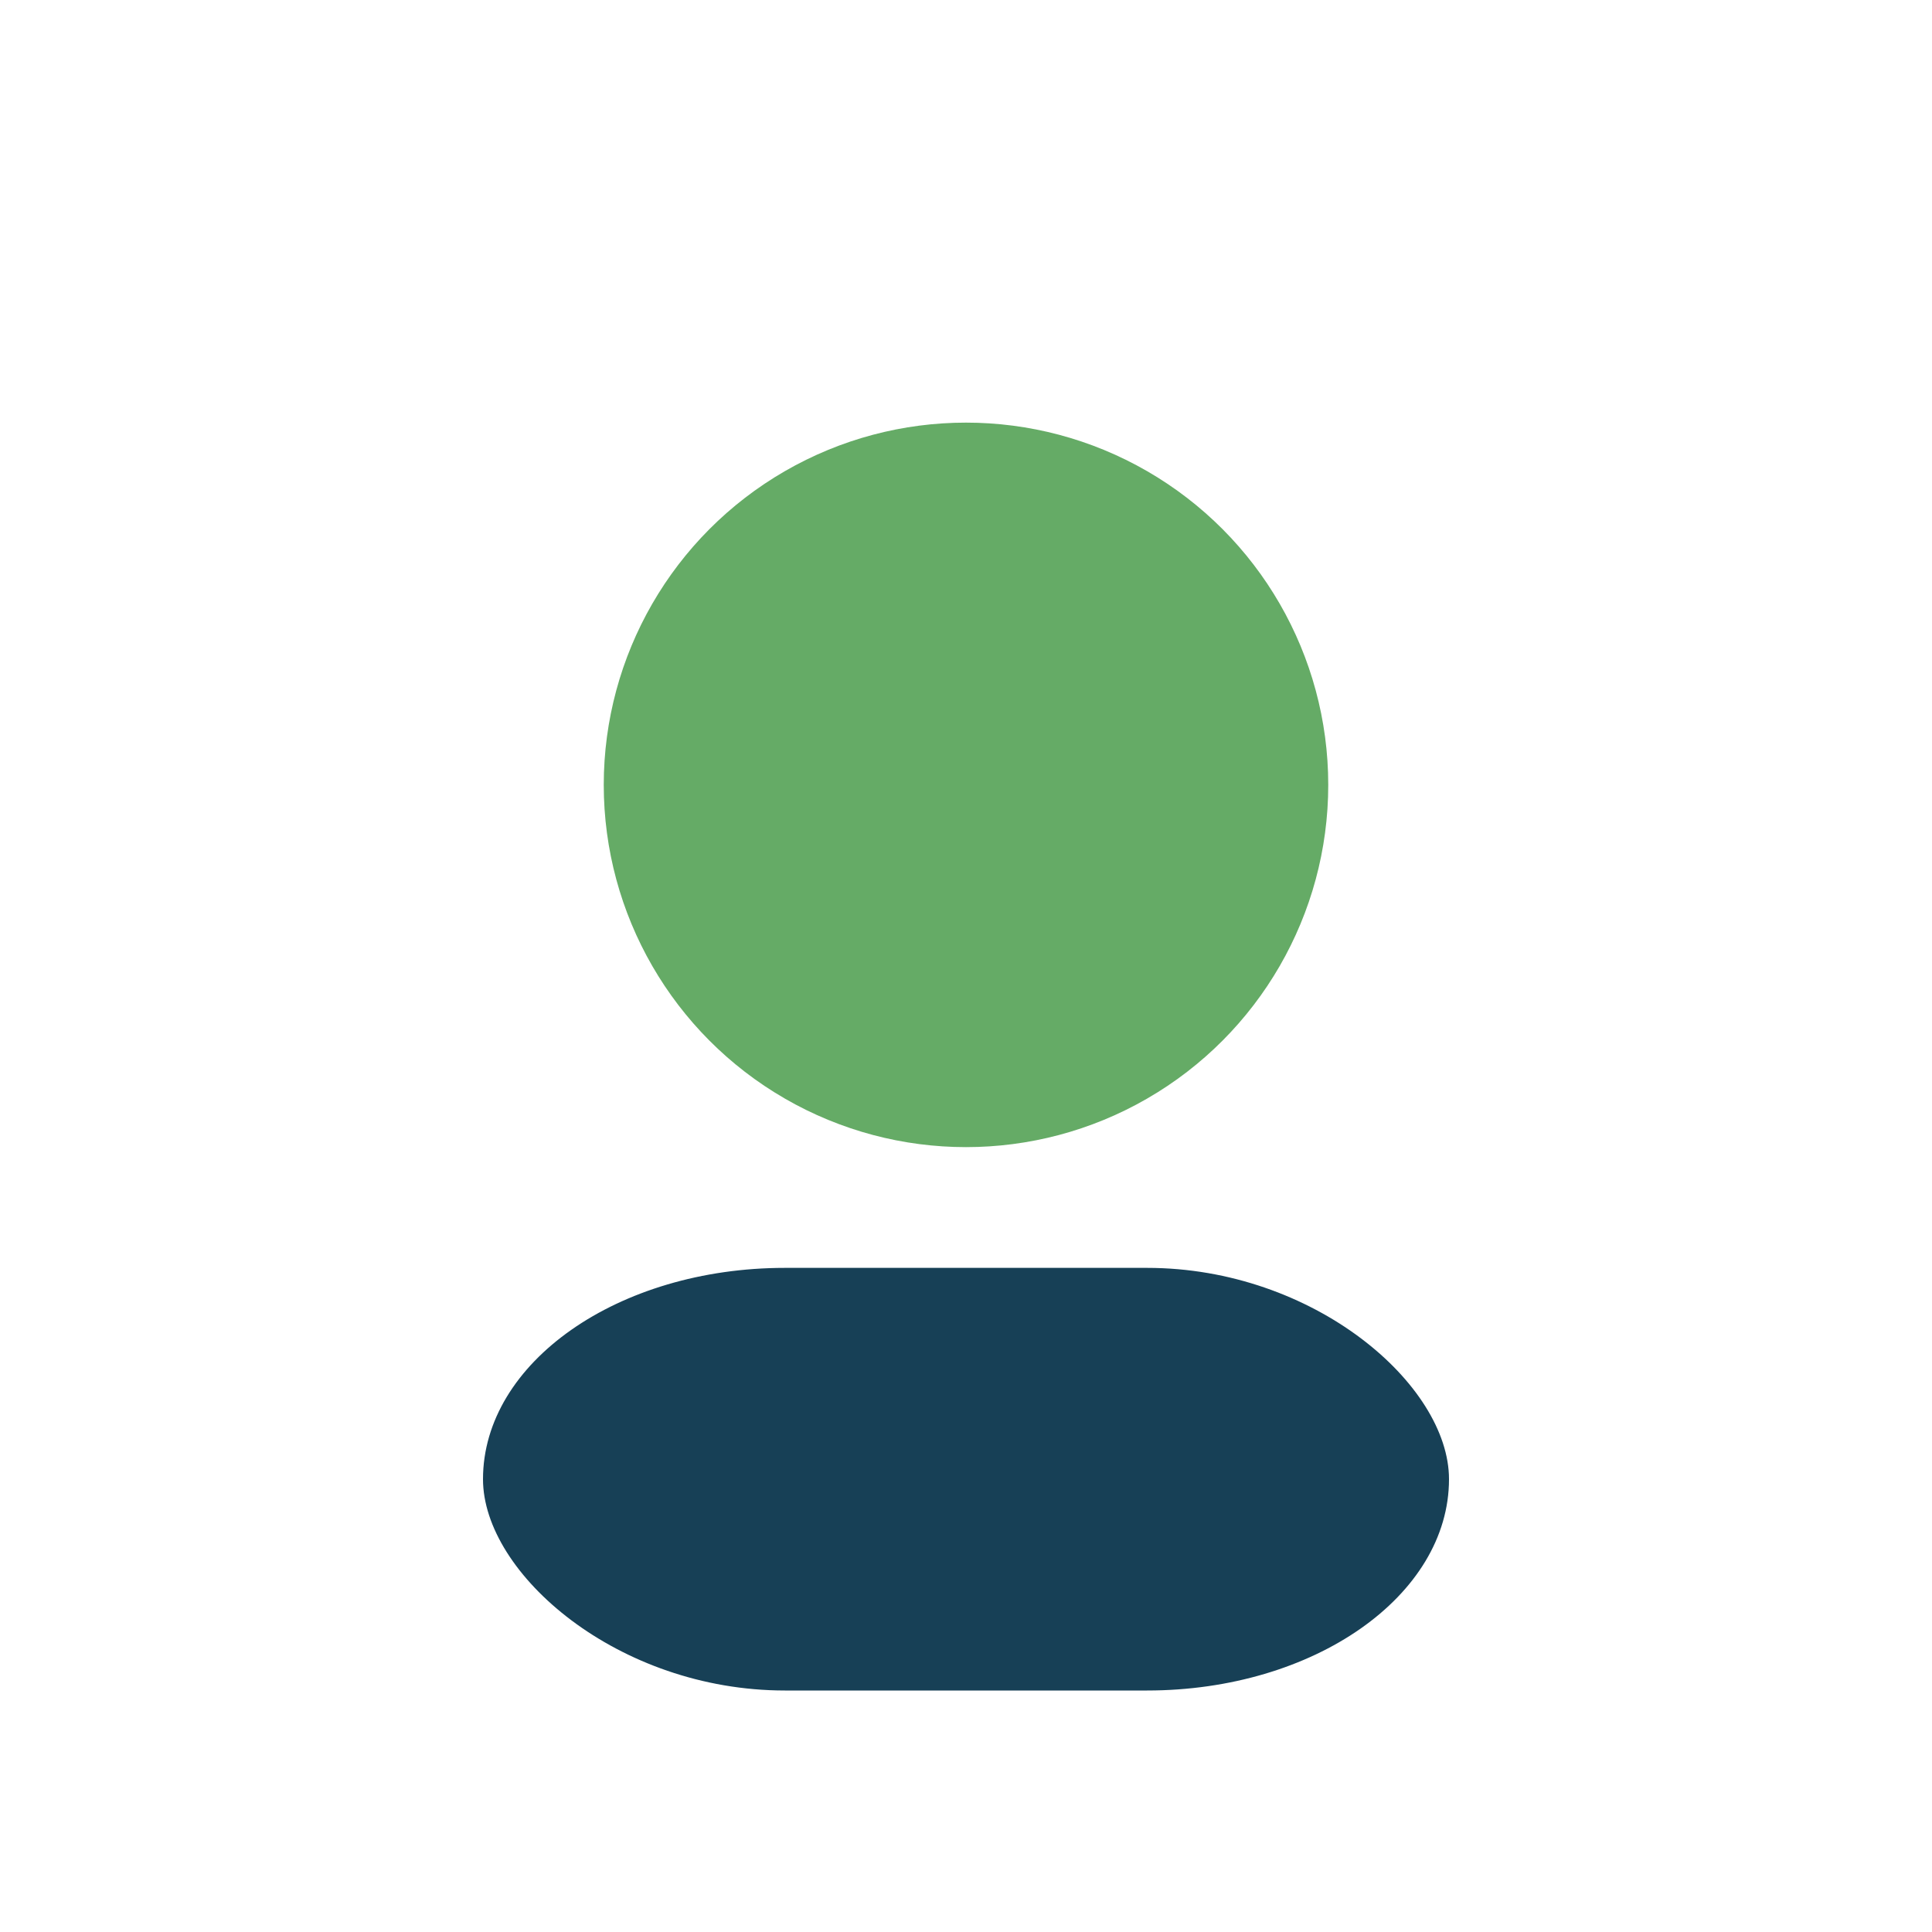 <?xml version="1.0" encoding="UTF-8"?>
<svg xmlns="http://www.w3.org/2000/svg" width="32" height="32" viewBox="0 0 32 32"><circle cx="16" cy="13" r="6" fill="#65AB66"/><rect x="8" y="21" width="16" height="7" rx="5" fill="#174056"/></svg>